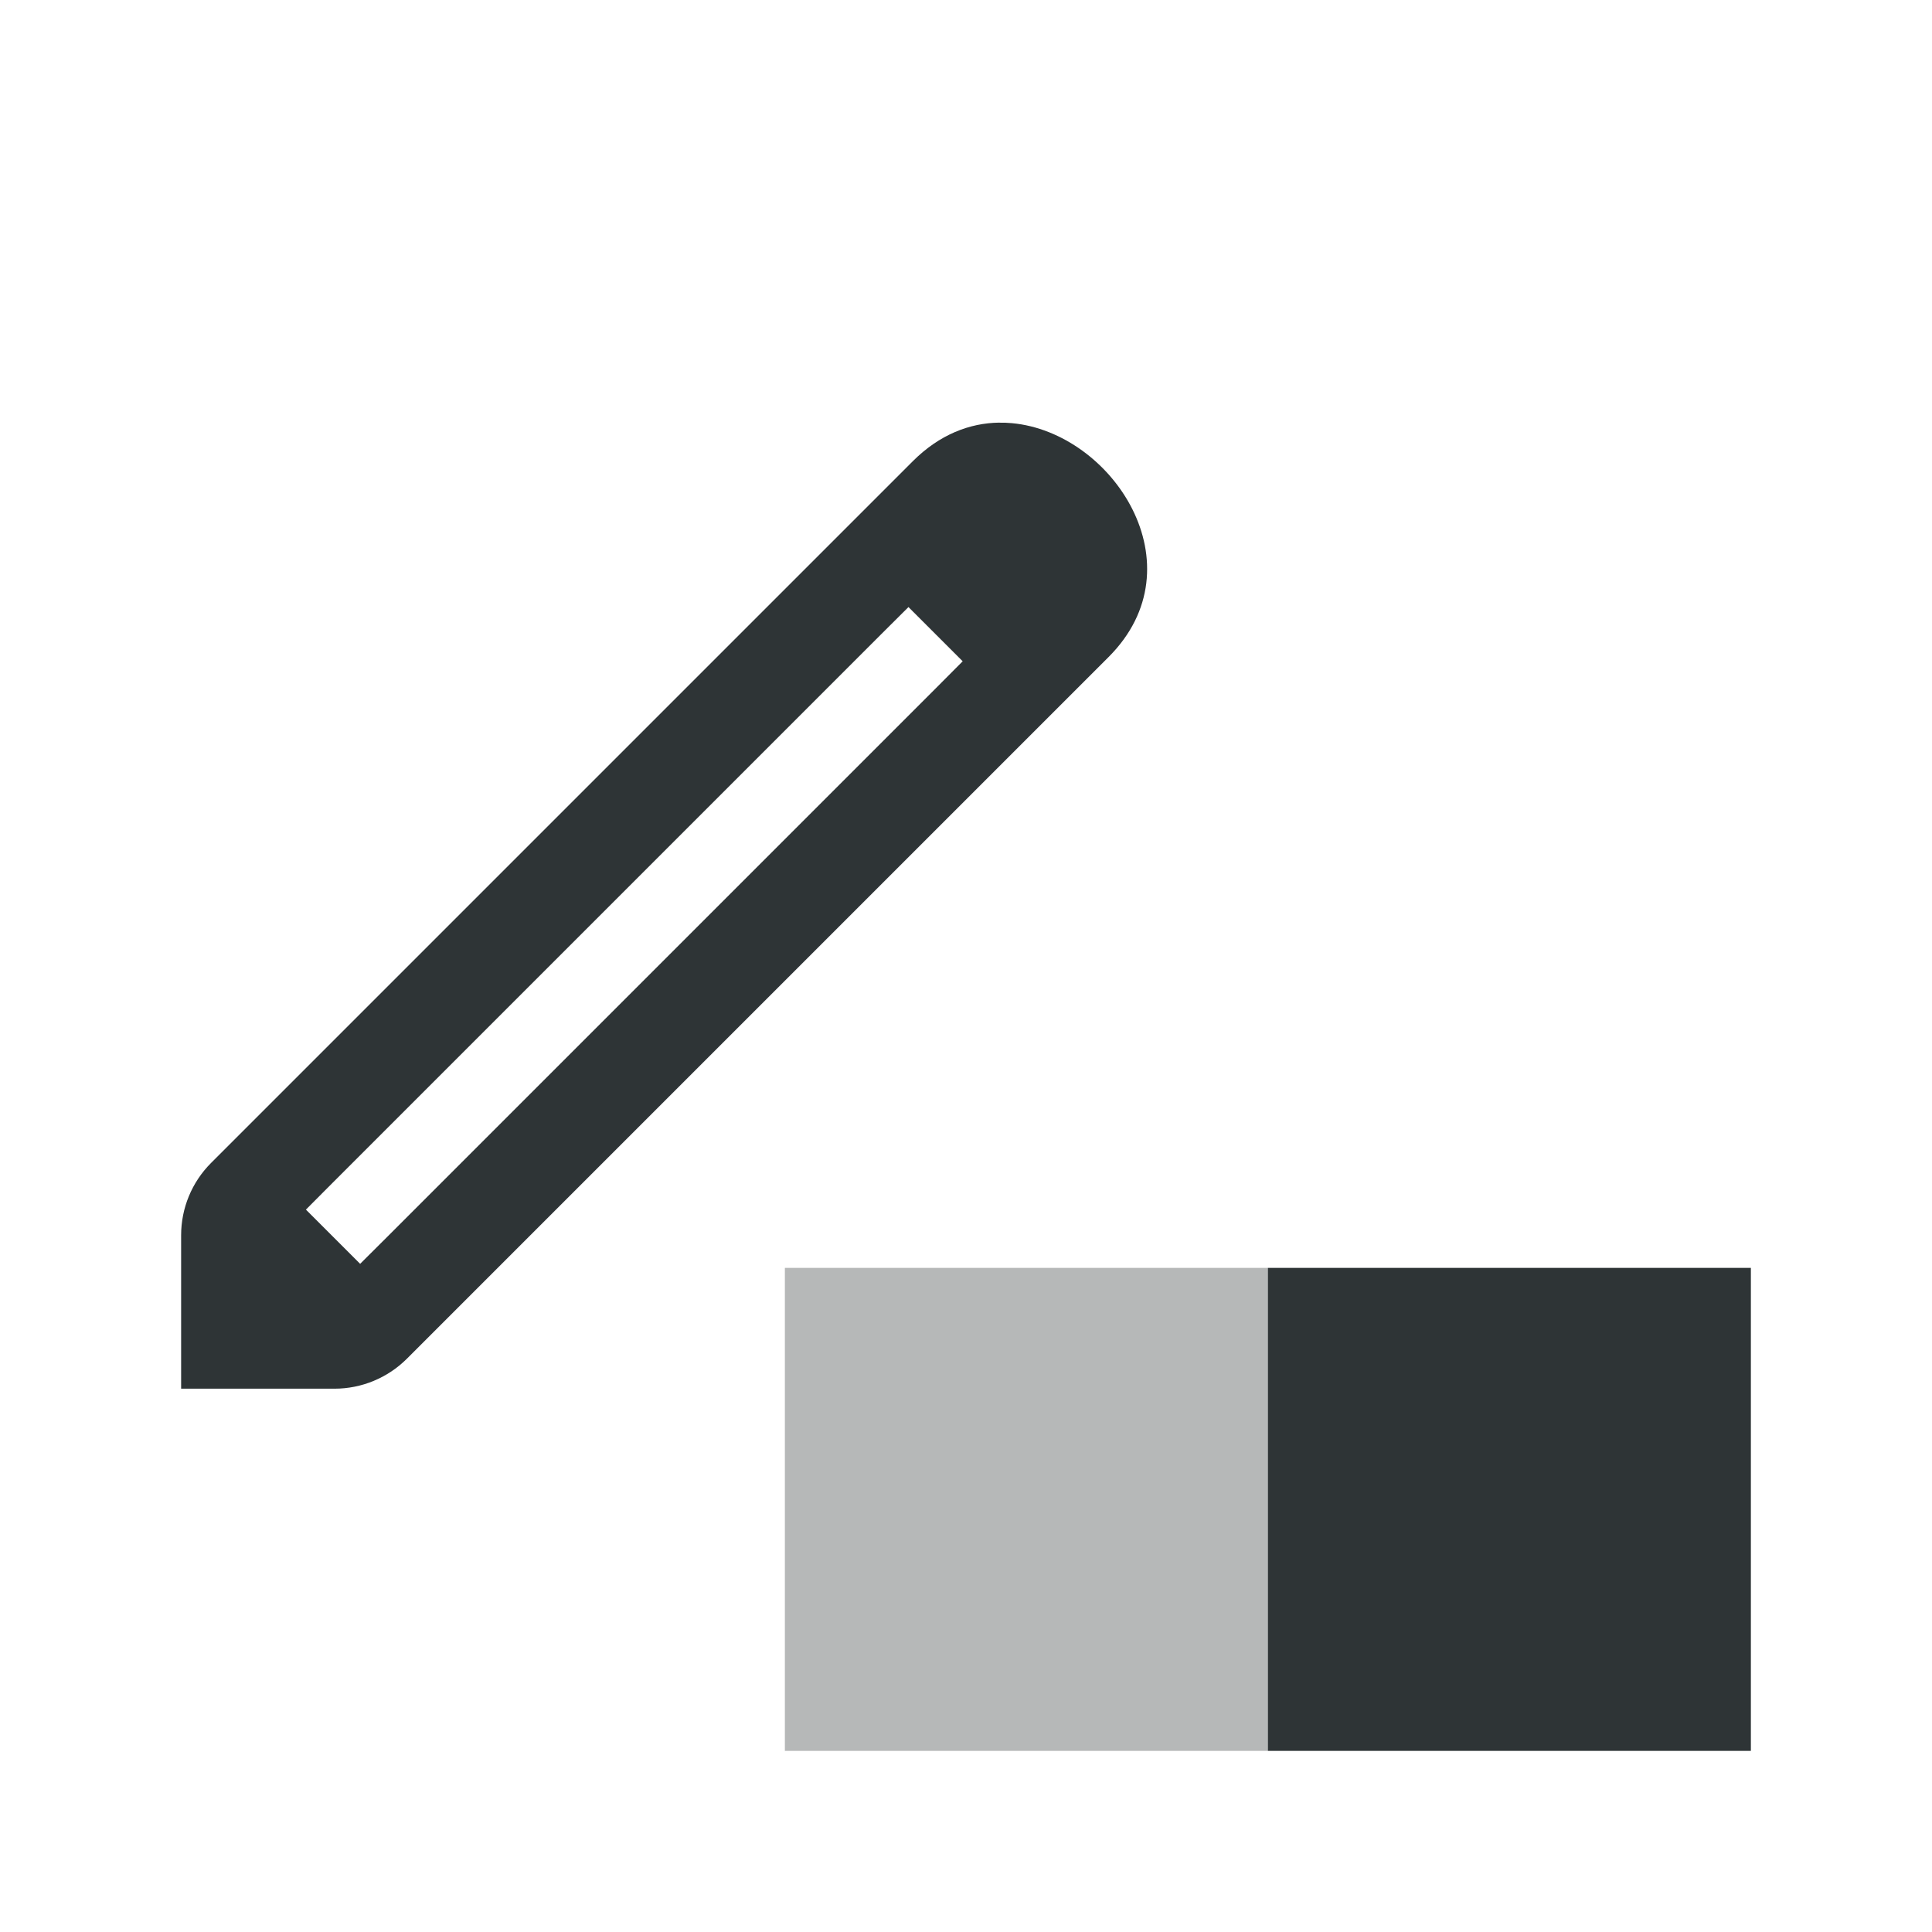 <svg height="32" viewBox="0 0 32 32" width="32" xmlns="http://www.w3.org/2000/svg"><g fill="#2e3436"><path d="m21 21v8h8v-8z"/><path d="m13 21h8v8h-8z" opacity=".35"/><path d="m16.552 7c-.491.006-.991.197-1.433.639l-11.623 11.623c-.318.318-.496.748-.496 1.198v2.541h2.541c.449-0.0.88-.179 1.198-.496l11.623-11.623c1.515-1.515.07-3.718-1.6-3.873-.07-.007-.14-.009-.21-.008zm-1.505 3.055.898.898-.448.45-9.082 9.082-.45.448-.898-.898.448-.45 9.082-9.082z" stroke-width="1"/></g></svg>